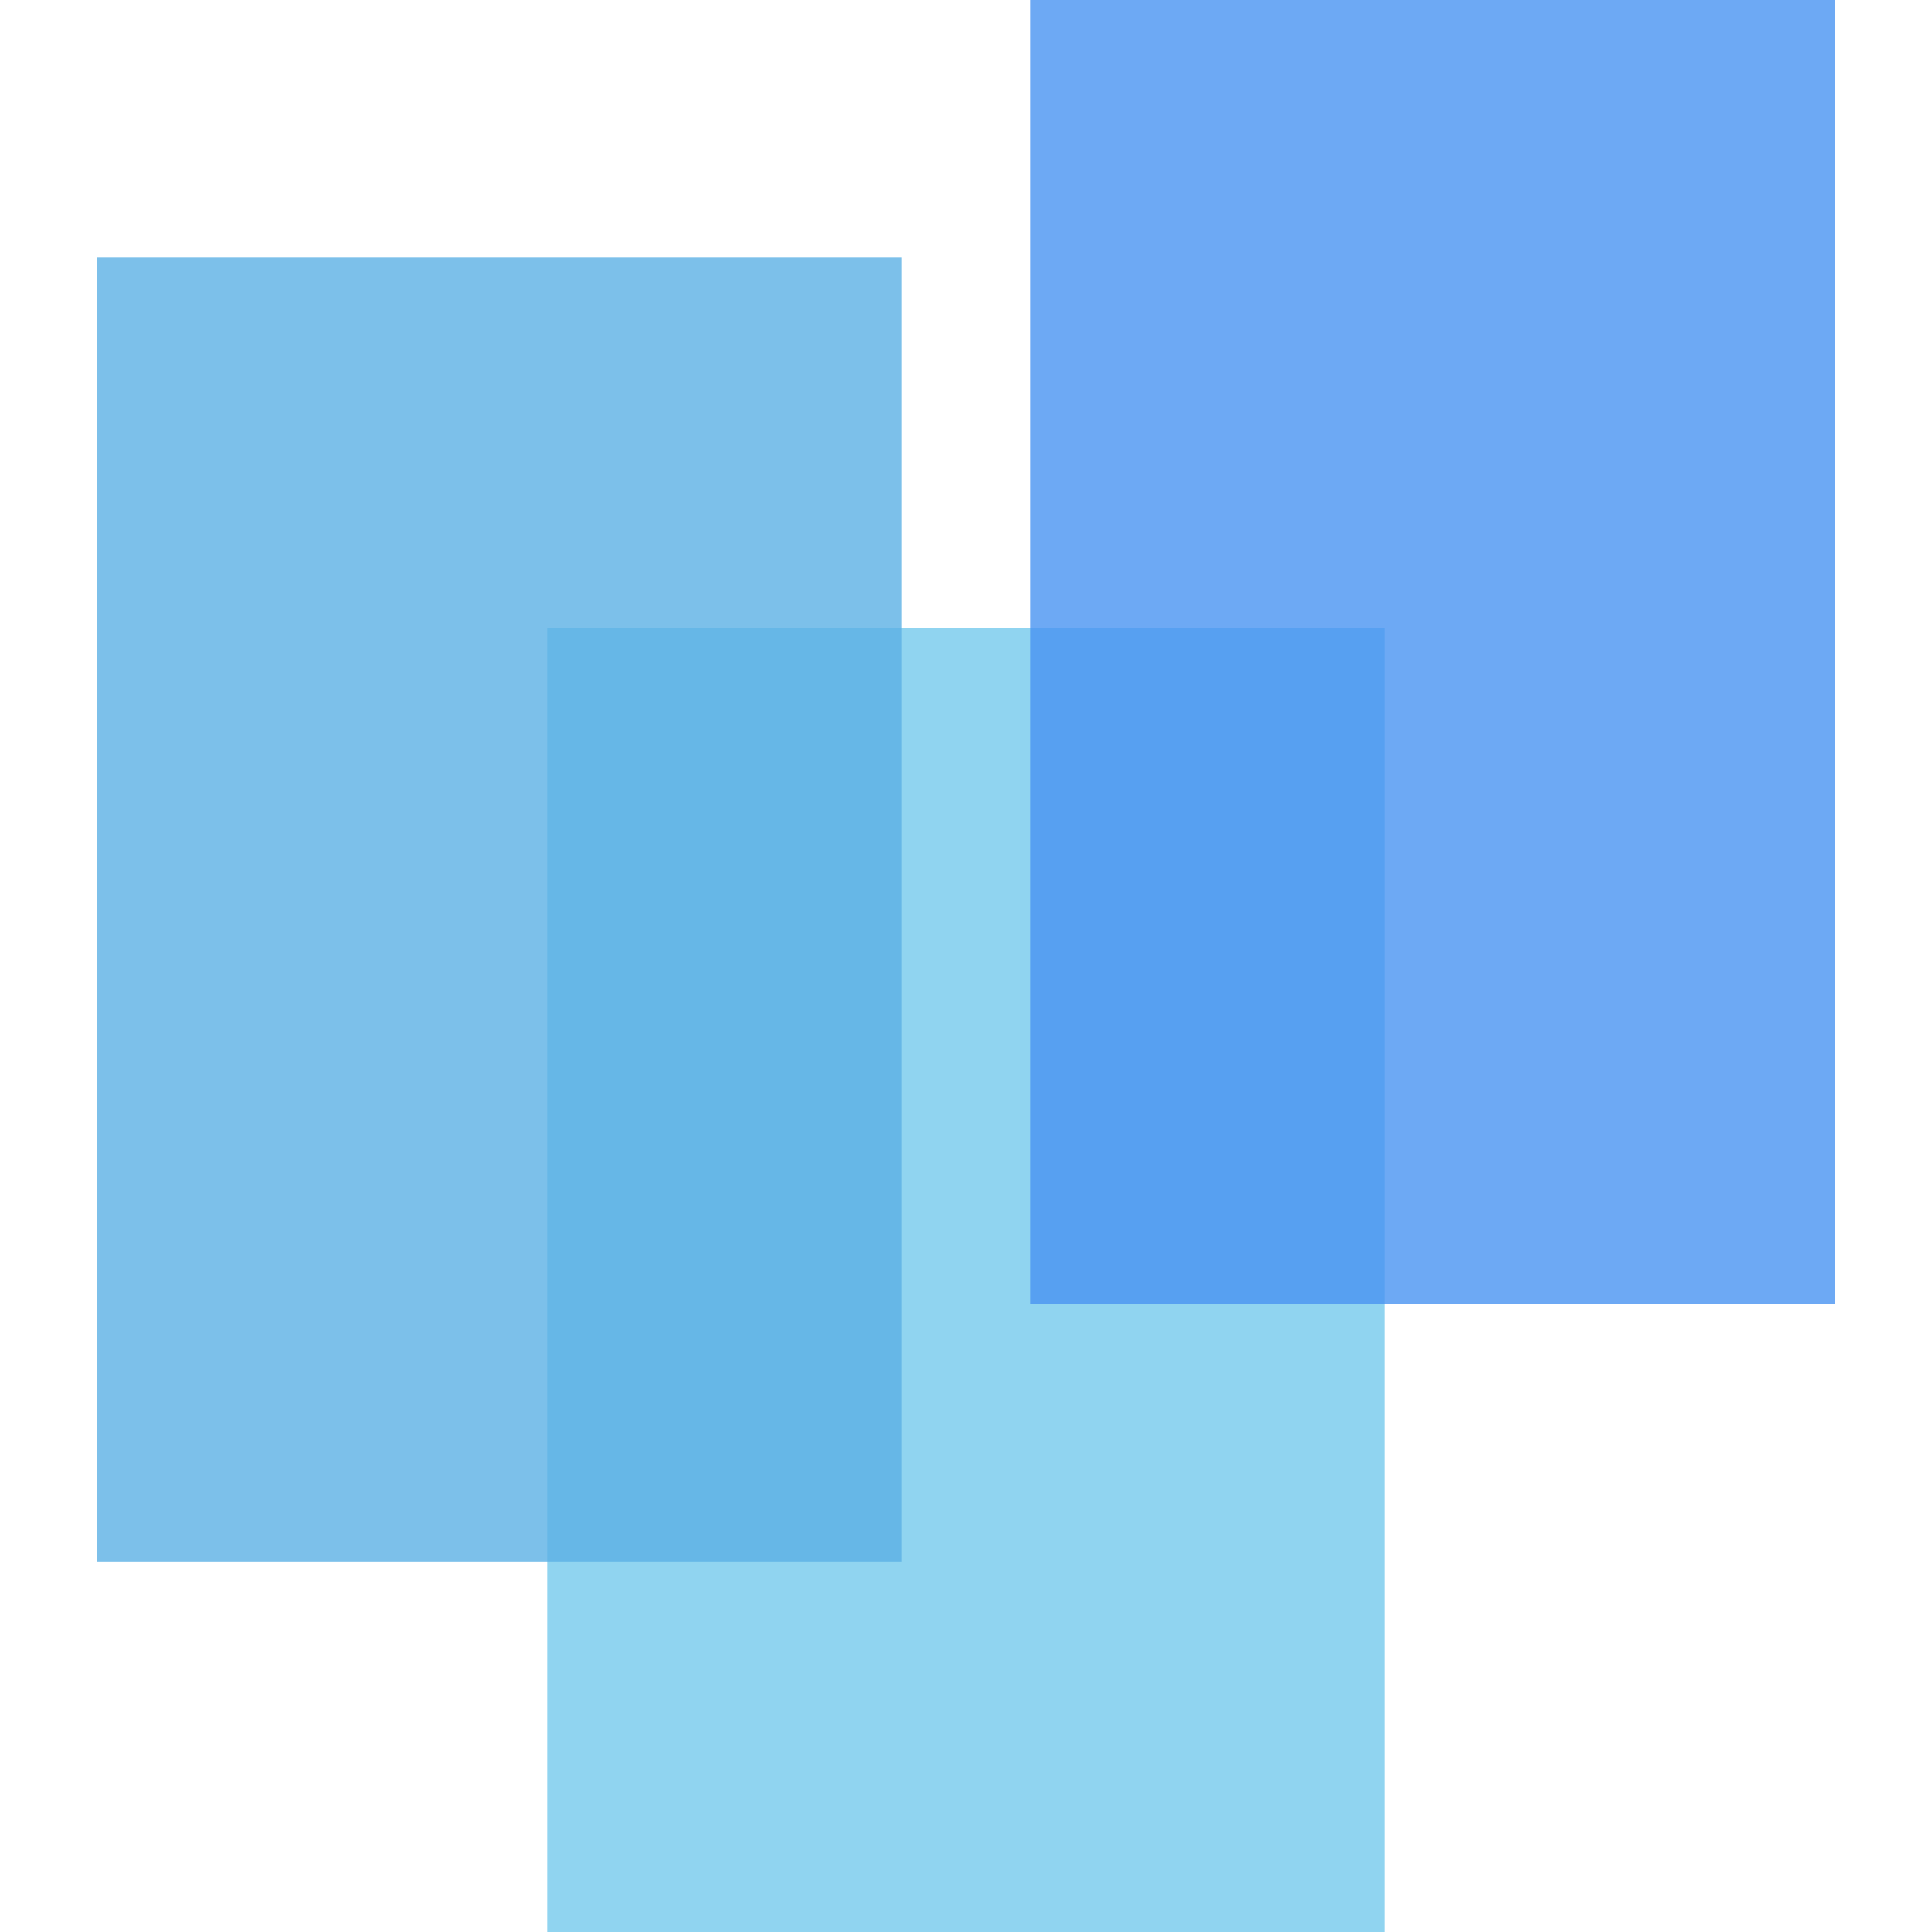 <svg enable-background="new 0 0 120 120" viewBox="0 0 120 120" xmlns="http://www.w3.org/2000/svg"><path d="m34 39h52v81h-52z" fill="#74c9ec" opacity=".8"/><path d="m64 0h50v81h-50z" fill="#4994f1" opacity=".8"/><path d="m6 16h50v81h-50z" fill="#5cb0e5" opacity=".8"/></svg>